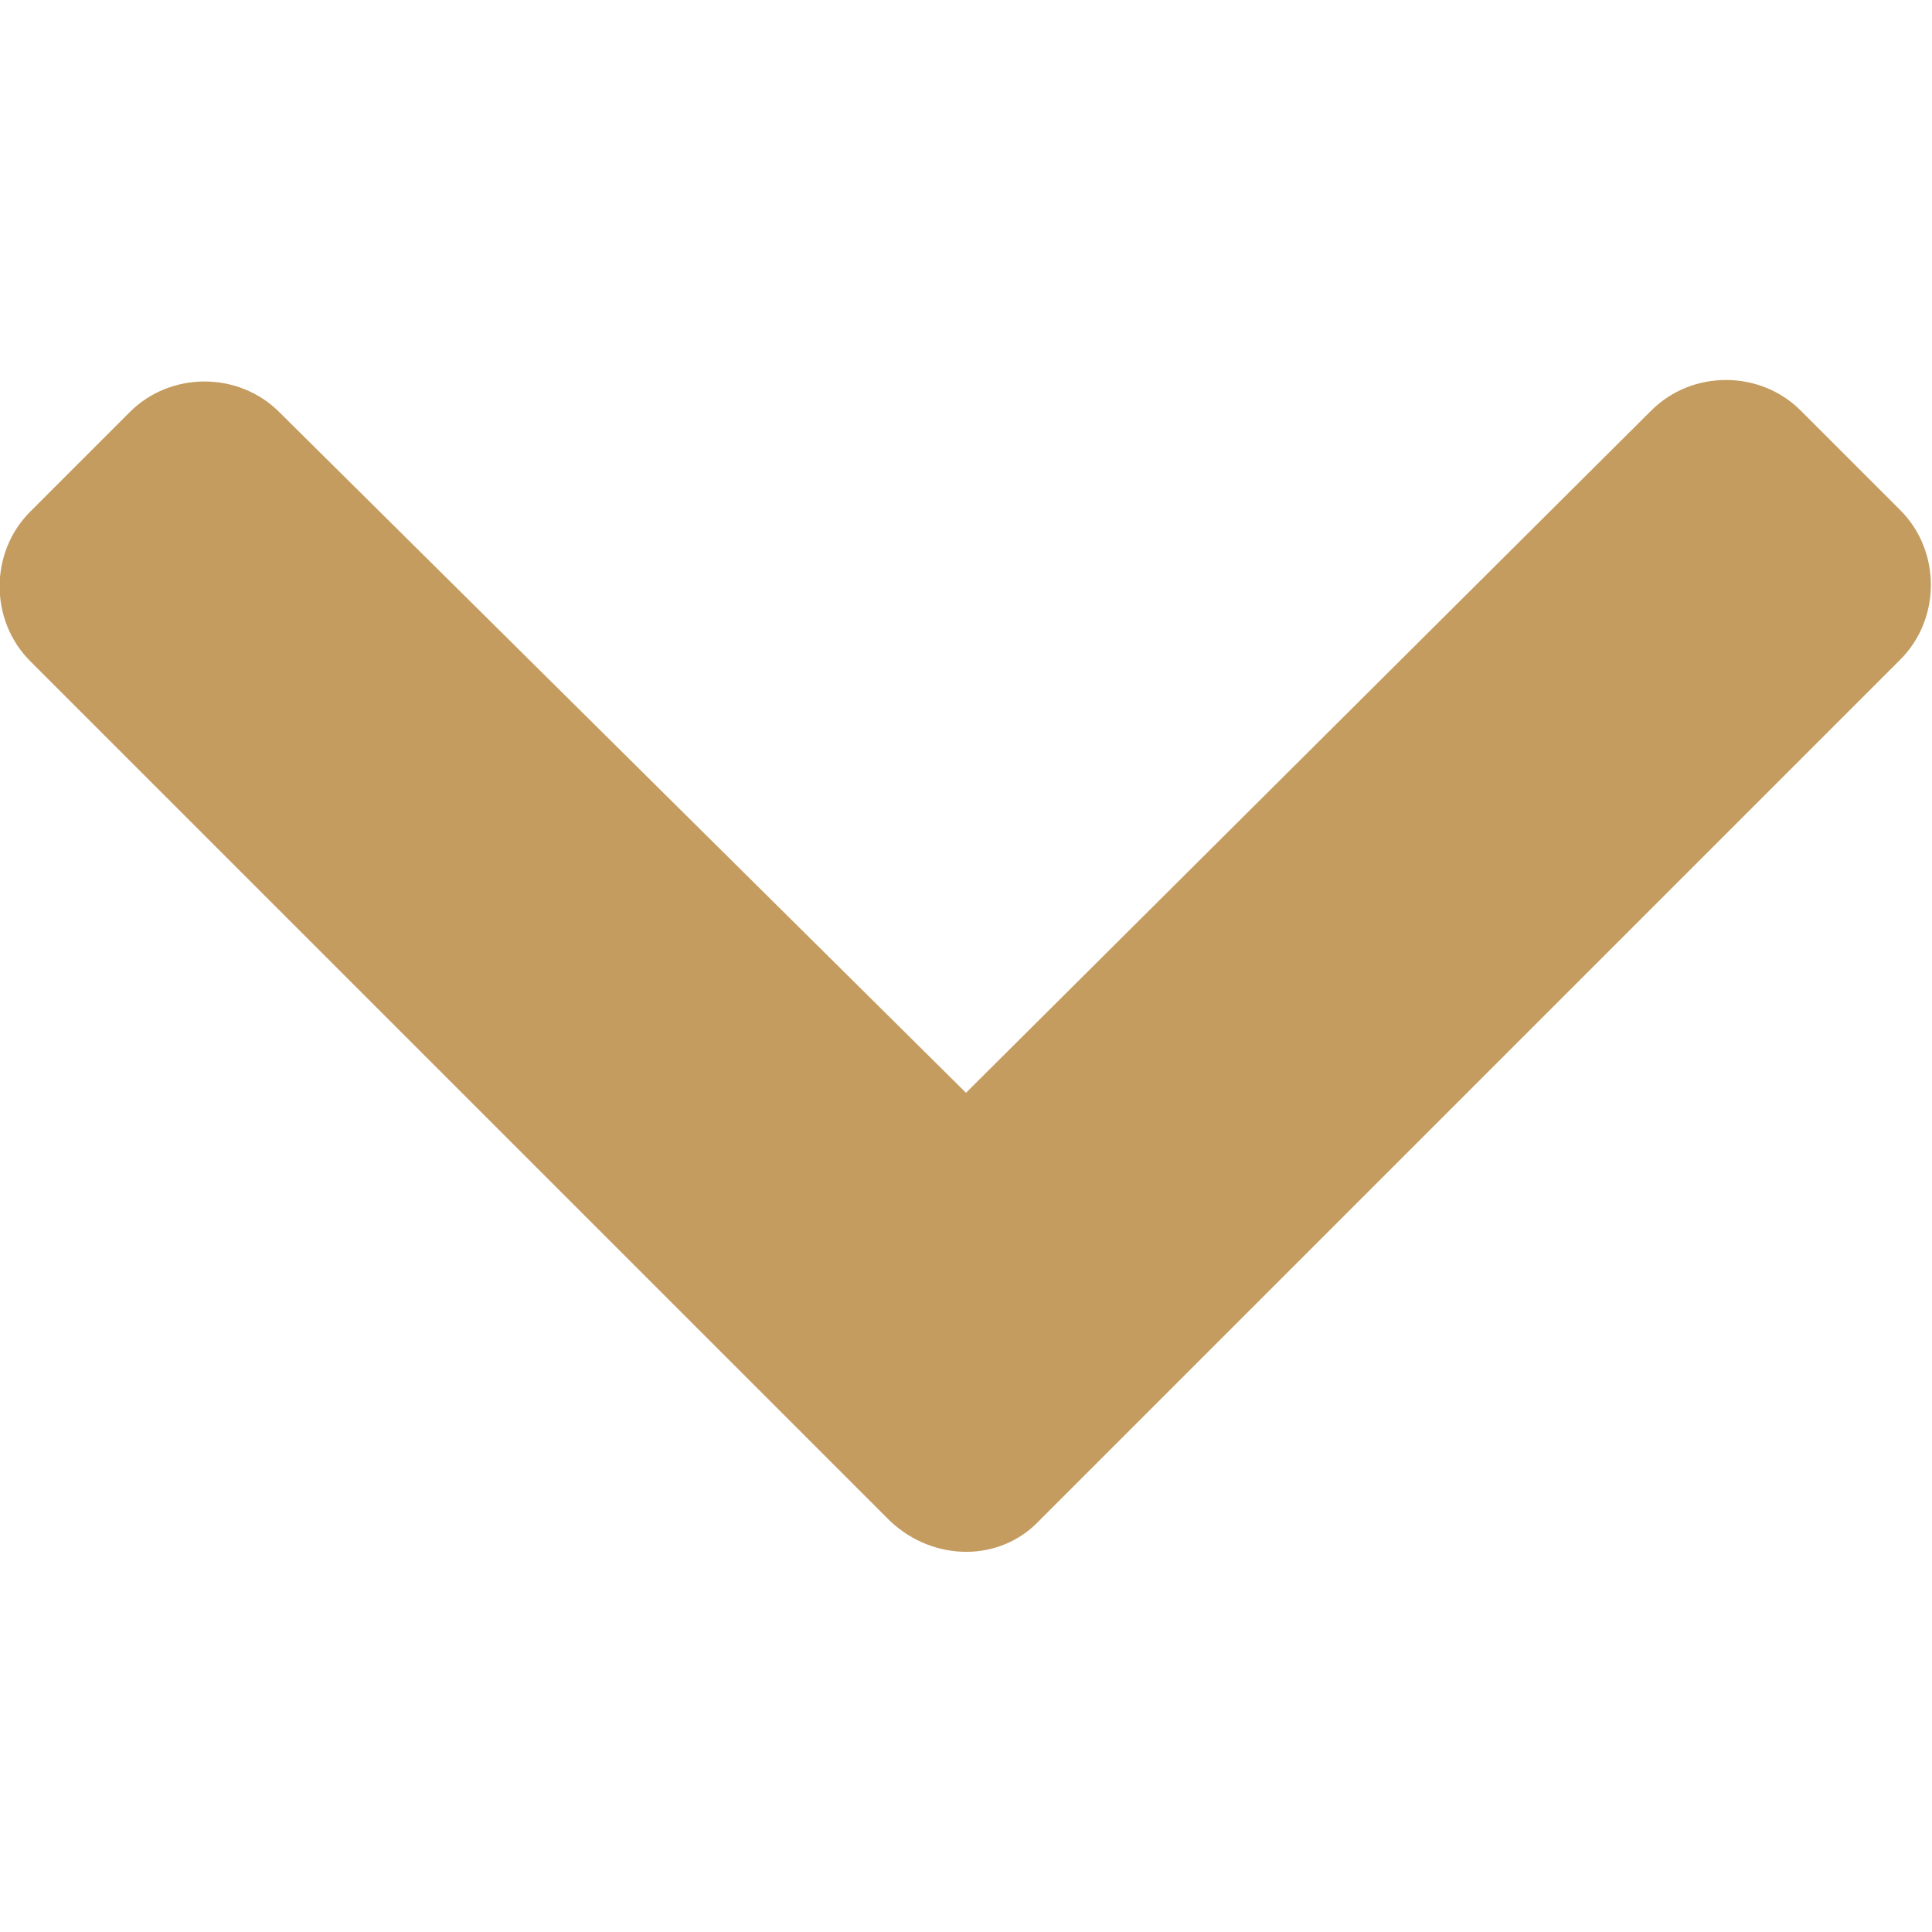 <?xml version="1.0" encoding="UTF-8"?>
<svg id="Capa_1" data-name="Capa 1" xmlns="http://www.w3.org/2000/svg" viewBox="0 0 128 128">
  <defs>
    <style>
      .cls-1 {
        fill: #c49c60;
        stroke-width: 0px;
      }
    </style>
  </defs>
  <path class="cls-1" d="M59,100.8L2,43.8c-2.7-2.7-2.7-7.2,0-9.9l6.6-6.6c2.7-2.7,7.2-2.7,9.9,0l45.5,45.1,45.4-45.2c2.7-2.7,7.2-2.7,9.9,0l6.6,6.6c2.7,2.7,2.7,7.2,0,9.9l-57,57c-2.6,2.8-7,2.8-9.9.1Z"/>
</svg>